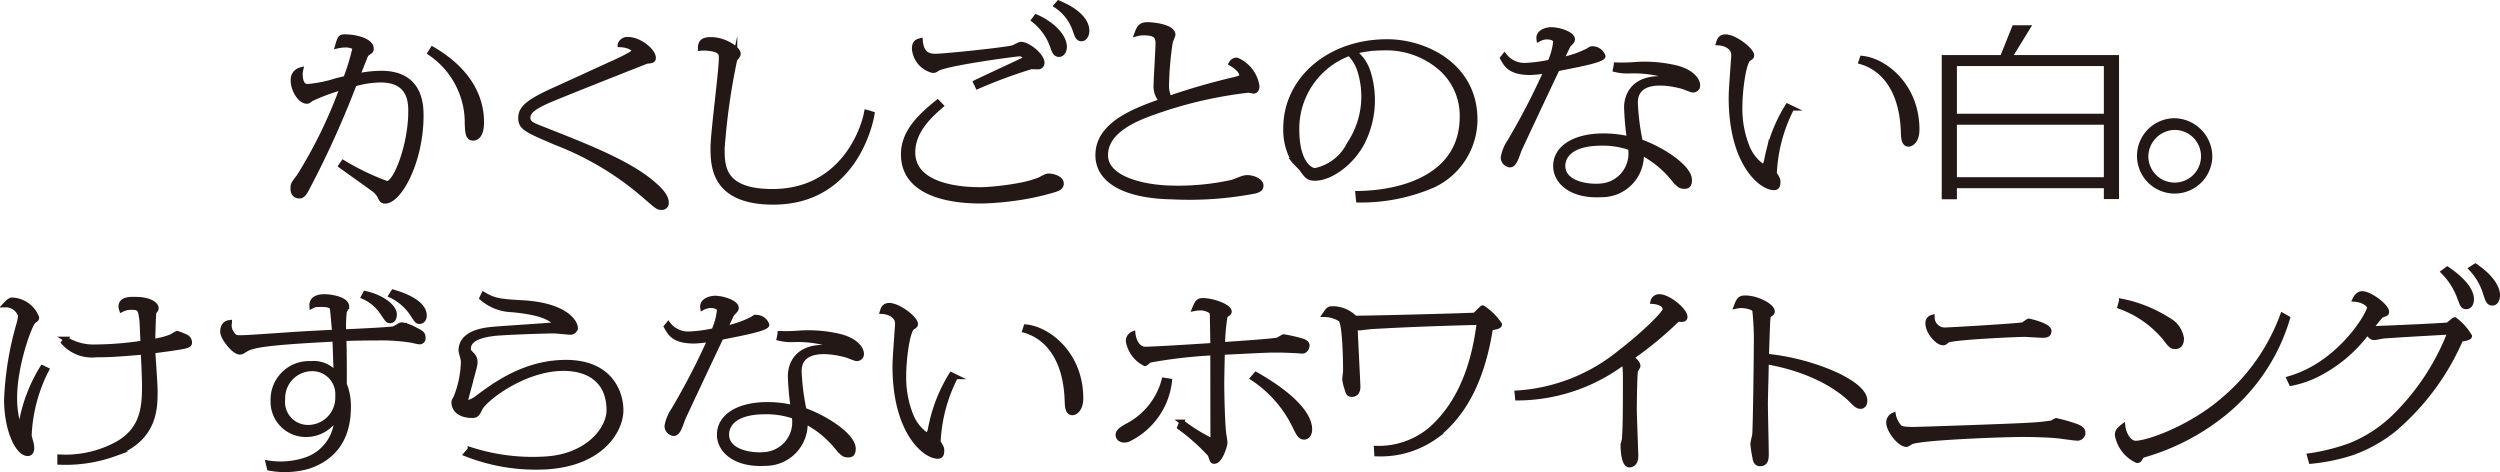 <svg xmlns="http://www.w3.org/2000/svg" viewBox="0 0 219.31 41.416"><defs><style>.cls-1{fill:#231815;}.cls-2{fill:none;stroke:#231815;stroke-miterlimit:10;stroke-width:0.432px;}</style></defs><g id="レイヤー_2" data-name="レイヤー 2"><g id="レイヤー_1-2" data-name="レイヤー 1"><path class="cls-1" d="M23.52,40.611a6.994,6.994,0,0,0,3.265-.257,3.985,3.985,0,0,0,2.764-3.816,3.085,3.085,0,0,1-2.608,1.579,2.871,2.871,0,0,1-2.988-2.971,3.16,3.16,0,0,1,3.326-3.253,2.488,2.488,0,0,1,2.2.938c0-.391-.094-2.722-.094-3.082-6.961.344-7.393.625-8.012,1.016a.655.655,0,0,1-.318.126c-.563,0-1.521-1.3-1.521-1.783,0-.391.132-.752.6-.813a1.156,1.156,0,0,0,.188.922c.225.376.375.406.788.406.451,0,1.838-.093,3.846-.234,1.8-.125,3.133-.188,4.391-.25-.037-.438-.169-2-.206-2.127-.113-.3-.714-.3-.939-.3-.563,0-.6.015-.844.14-.037-.578.393-.828,1.126-.828.449,0,1.932.187,1.932.875a4.006,4.006,0,0,1-.207.422,11.346,11.346,0,0,0-.056,1.784c.769-.032,3.9-.172,4.391-.266.188-.032.225-.063.544-.3a.363.363,0,0,1,.187-.047,3.736,3.736,0,0,1,1.164.439c.544.265.676.36.676.7a.305.305,0,0,1-.32.36c-.112,0-.6-.125-.694-.14a16.982,16.982,0,0,0-3.039-.2c-.957,0-1.951.016-2.89.047.037,1.095.037,2.394.037,3.754a.888.888,0,0,0,.02.313,5.1,5.1,0,0,1,.338,1.94c0,2.953-1.447,4.523-3.546,5.217a7.489,7.489,0,0,1-3.39.151ZM24.8,35.02a2.228,2.228,0,0,0,2.293,2.472,2.608,2.608,0,0,0,2.533-2.753,2.231,2.231,0,0,0-2.307-2.393A2.583,2.583,0,0,0,24.8,35.02m7.247-9.275c1.425.312,2.551,1.142,2.551,1.846,0,.031,0,.547-.375.547-.207,0-.244-.079-.676-.72a3.938,3.938,0,0,0-1.651-1.391ZM34.5,25.62c2.12.625,2.721,1.423,2.721,2.049,0,.344-.188.531-.413.531-.206,0-.244-.062-.6-.609a4.611,4.611,0,0,0-1.9-1.674Z"/><path class="cls-2" d="M23.52,40.611a6.994,6.994,0,0,0,3.265-.257,3.985,3.985,0,0,0,2.764-3.816,3.085,3.085,0,0,1-2.608,1.579,2.871,2.871,0,0,1-2.988-2.971,3.16,3.16,0,0,1,3.326-3.253,2.488,2.488,0,0,1,2.2.938c0-.391-.094-2.722-.094-3.082-6.961.344-7.393.625-8.012,1.016a.655.655,0,0,1-.318.126c-.563,0-1.521-1.3-1.521-1.783,0-.391.132-.752.6-.813a1.156,1.156,0,0,0,.188.922c.225.376.375.406.788.406.451,0,1.838-.093,3.846-.234,1.8-.125,3.133-.188,4.391-.25-.037-.438-.169-2-.206-2.127-.113-.3-.714-.3-.939-.3-.563,0-.6.015-.844.14-.037-.578.393-.828,1.126-.828.449,0,1.932.187,1.932.875a4.006,4.006,0,0,1-.207.422,11.346,11.346,0,0,0-.056,1.784c.769-.032,3.9-.172,4.391-.266.188-.032.225-.063.544-.3a.363.363,0,0,1,.187-.047,3.736,3.736,0,0,1,1.164.439c.544.265.676.36.676.7a.305.305,0,0,1-.32.36c-.112,0-.6-.125-.694-.14a16.982,16.982,0,0,0-3.039-.2c-.957,0-1.951.016-2.89.047.037,1.095.037,2.394.037,3.754a.888.888,0,0,0,.02.313,5.1,5.1,0,0,1,.338,1.94c0,2.953-1.447,4.523-3.546,5.217a7.489,7.489,0,0,1-3.39.151ZM24.8,35.02a2.228,2.228,0,0,0,2.293,2.472,2.608,2.608,0,0,0,2.533-2.753,2.231,2.231,0,0,0-2.307-2.393A2.583,2.583,0,0,0,24.8,35.02Zm7.247-9.275c1.425.312,2.551,1.142,2.551,1.846,0,.031,0,.547-.375.547-.207,0-.244-.079-.676-.72a3.938,3.938,0,0,0-1.651-1.391ZM34.5,25.62c2.12.625,2.721,1.423,2.721,2.049,0,.344-.188.531-.413.531-.206,0-.244-.062-.6-.609a4.611,4.611,0,0,0-1.9-1.674Z"/><path class="cls-1" d="M53.423,35.986c0-2.675-1.888-3.7-4.09-3.665-3.489.053-6.886,2.737-7.243,3.551-.169.359-.262.578-.638.578-1.332,0-1.632-.719-1.632-1.141,0-.157.038-.188.15-.375a8.849,8.849,0,0,0,.676-3.254c0-.157-.206-.8-.206-.923,0-1.345,1.481-1.752,2.682-1.861.9-.094,4.9-.329,5.7-.423-.656-.922-2.533-1.157-3.864-1.3a4.2,4.2,0,0,1-2.684-1.032l.15-.313c.863.5,1.239.61,3.284.719,4.014.2,4.766,1.8,4.766,2.19a.415.415,0,0,1-.47.407c-.225,0-1.182-.11-1.388-.11-.845,0-4.559.125-5.385.235-.526.078-2.139.282-2.139,1.314,0,.2.075.281.282.5a.9.9,0,0,1,.3.766c0,.25-.338,1.33-.376,1.548-.056.251-.431,1.564-.431,1.642,0,.094.018.251.282.251a2.269,2.269,0,0,0,.768-.422c1.52-1.127,4.147-3.082,7.731-3.082,3.978,0,4.864,2.774,4.822,4.291-.047,1.693-1.7,4.6-6.574,4.885a16.688,16.688,0,0,1-7-1.133l.344-.4a17.784,17.784,0,0,0,6.463.84c3.788-.173,5.712-2.6,5.712-4.285"/><path class="cls-2" d="M53.423,35.986c0-2.675-1.888-3.7-4.09-3.665-3.489.053-6.886,2.737-7.243,3.551-.169.359-.262.578-.638.578-1.332,0-1.632-.719-1.632-1.141,0-.157.038-.188.15-.375a8.849,8.849,0,0,0,.676-3.254c0-.157-.206-.8-.206-.923,0-1.345,1.481-1.752,2.682-1.861.9-.094,4.9-.329,5.7-.423-.656-.922-2.533-1.157-3.864-1.3a4.2,4.2,0,0,1-2.684-1.032l.15-.313c.863.5,1.239.61,3.284.719,4.014.2,4.766,1.8,4.766,2.19a.415.415,0,0,1-.47.407c-.225,0-1.182-.11-1.388-.11-.845,0-4.559.125-5.385.235-.526.078-2.139.282-2.139,1.314,0,.2.075.281.282.5a.9.9,0,0,1,.3.766c0,.25-.338,1.33-.376,1.548-.056.251-.431,1.564-.431,1.642,0,.094.018.251.282.251a2.269,2.269,0,0,0,.768-.422c1.52-1.127,4.147-3.082,7.731-3.082,3.978,0,4.864,2.774,4.822,4.291-.047,1.693-1.7,4.6-6.574,4.885a16.688,16.688,0,0,1-7-1.133l.344-.4a17.784,17.784,0,0,0,6.463.84C51.5,40.1,53.423,37.675,53.423,35.986Z"/><path class="cls-1" d="M102.6,33.426a6.466,6.466,0,0,1-3.656,5.13c-.358.111-.762.046-.85-.3-.094-.379.294-.606.784-.89a6.344,6.344,0,0,0,3.234-4.017Zm1.07,3.6a15.215,15.215,0,0,0,2.739,1.689c-.019-.407-.019-6.522-.019-7.758a42.542,42.542,0,0,0-5.536.641c-.074.031-.337.3-.412.3a2.721,2.721,0,0,1-1.464-1.971.675.675,0,0,1,.414-.642c.056.547.394,1.346,1.069,1.346.788,0,4.972-.267,5.929-.329,0-.406-.037-2.19-.037-2.549,0-.266-.038-.391-.169-.486a1.666,1.666,0,0,0-.92-.25,2.489,2.489,0,0,0-.469.048c.244-.595.357-.7.732-.7.844,0,2.308.515,2.308.969,0,.11-.075.157-.356.36a16.493,16.493,0,0,0-.226,2.534c3.171-.219,4.6-.328,4.9-.423a3.362,3.362,0,0,1,.451-.266,12.858,12.858,0,0,1,1.482.329c.413.11.581.25.581.438,0,.141-.112.5-.432.5-.056,0-.318-.031-.374-.031-.563-.031-1.3-.062-1.858-.062-.657,0-.806,0-4.766.2-.019.423-.056,2.284-.056,2.659,0,1.079.056,3.628.188,4.6.018.093.093.532.093.625,0,.328-.431,1.673-.938,1.673-.168,0-.187-.062-.356-.594a18.3,18.3,0,0,0-2.683-2.393Zm6.51-4.177c3.809,2.175,4.71,3.849,4.71,4.8,0,.657-.413.7-.469.7-.376,0-.488-.25-.939-1.173a10.53,10.53,0,0,0-3.584-4Z"/><path class="cls-2" d="M102.6,33.426a6.466,6.466,0,0,1-3.656,5.13c-.358.111-.762.046-.85-.3-.094-.379.294-.606.784-.89a6.344,6.344,0,0,0,3.234-4.017Zm1.07,3.6a15.215,15.215,0,0,0,2.739,1.689c-.019-.407-.019-6.522-.019-7.758a42.542,42.542,0,0,0-5.536.641c-.074.031-.337.3-.412.3a2.721,2.721,0,0,1-1.464-1.971.675.675,0,0,1,.414-.642c.056.547.394,1.346,1.069,1.346.788,0,4.972-.267,5.929-.329,0-.406-.037-2.19-.037-2.549,0-.266-.038-.391-.169-.486a1.666,1.666,0,0,0-.92-.25,2.489,2.489,0,0,0-.469.048c.244-.595.357-.7.732-.7.844,0,2.308.515,2.308.969,0,.11-.075.157-.356.36a16.493,16.493,0,0,0-.226,2.534c3.171-.219,4.6-.328,4.9-.423a3.362,3.362,0,0,1,.451-.266,12.858,12.858,0,0,1,1.482.329c.413.11.581.25.581.438,0,.141-.112.5-.432.5-.056,0-.318-.031-.374-.031-.563-.031-1.3-.062-1.858-.062-.657,0-.806,0-4.766.2-.019.423-.056,2.284-.056,2.659,0,1.079.056,3.628.188,4.6.018.093.093.532.093.625,0,.328-.431,1.673-.938,1.673-.168,0-.187-.062-.356-.594a18.3,18.3,0,0,0-2.683-2.393Zm6.51-4.177c3.809,2.175,4.71,3.849,4.71,4.8,0,.657-.413.7-.469.7-.376,0-.488-.25-.939-1.173a10.53,10.53,0,0,0-3.584-4Z"/><path class="cls-1" d="M120.741,39.328a7.109,7.109,0,0,0,4.8-1.683c1.931-1.724,3.623-4.5,4.222-9.361-3.172.078-6.342.187-9.513.375-.169.016-.919.109-1.07.109a.761.761,0,0,1-.3-.061c.019.64.244,4.974.244,5.207,0,.126,0,.688-.543.688-.282,0-.339-.2-.414-.484a4.543,4.543,0,0,1-.206-.829c0-.11.075-.658.075-.782,0-.688-.038-4.13-.432-4.489a2.655,2.655,0,0,0-1.388-.422c.3-.438.338-.517.694-.517a2.748,2.748,0,0,1,1.951.829c.864.016,9.42-.2,10.508-.266.131-.093.637-.641.694-.641a5.058,5.058,0,0,1,1.482,1.455c0,.172-.3.235-.788.312-.781,4.954-2.548,7.724-4.771,9.475a8.289,8.289,0,0,1-5.214,1.575Z"/><path class="cls-2" d="M120.741,39.328a7.109,7.109,0,0,0,4.8-1.683c1.931-1.724,3.623-4.5,4.222-9.361-3.172.078-6.342.187-9.513.375-.169.016-.919.109-1.07.109a.761.761,0,0,1-.3-.061c.019.64.244,4.974.244,5.207,0,.126,0,.688-.543.688-.282,0-.339-.2-.414-.484a4.543,4.543,0,0,1-.206-.829c0-.11.075-.658.075-.782,0-.688-.038-4.13-.432-4.489a2.655,2.655,0,0,0-1.388-.422c.3-.438.338-.517.694-.517a2.748,2.748,0,0,1,1.951.829c.864.016,9.42-.2,10.508-.266.131-.093.637-.641.694-.641a5.058,5.058,0,0,1,1.482,1.455c0,.172-.3.235-.788.312-.781,4.954-2.548,7.724-4.771,9.475a8.289,8.289,0,0,1-5.214,1.575Z"/><path class="cls-1" d="M133.079,34.473a15.851,15.851,0,0,0,9.093-3.6c1.688-1.282,3.9-3.348,3.9-3.738s-.45-.642-1.069-.689a.556.556,0,0,1,.563-.422c.807,0,2.251,1.22,2.251,1.767,0,.126-.037.235-.337.235a2.719,2.719,0,0,1-.3-.031,31.567,31.567,0,0,1-4.089,3.378c.168.125.6.422.6.735,0,.079-.188.329-.207.391-.094.329-.112,3.364-.112,3.395,0,.656.131,3.753.131,4.113,0,.735-.45.782-.563.782-.507,0-.563-1.391-.563-1.689a4.5,4.5,0,0,1,.113-.532c.056-.735.094-1.329.094-5.052,0-1.36-.038-1.455-.151-1.736a15.614,15.614,0,0,1-9.309,3.135Z"/><path class="cls-2" d="M133.079,34.473a15.851,15.851,0,0,0,9.093-3.6c1.688-1.282,3.9-3.348,3.9-3.738s-.45-.642-1.069-.689a.556.556,0,0,1,.563-.422c.807,0,2.251,1.22,2.251,1.767,0,.126-.037.235-.337.235a2.719,2.719,0,0,1-.3-.031,31.567,31.567,0,0,1-4.089,3.378c.168.125.6.422.6.735,0,.079-.188.329-.207.391-.094.329-.112,3.364-.112,3.395,0,.656.131,3.753.131,4.113,0,.735-.45.782-.563.782-.507,0-.563-1.391-.563-1.689a4.5,4.5,0,0,1,.113-.532c.056-.735.094-1.329.094-5.052,0-1.36-.038-1.455-.151-1.736a15.614,15.614,0,0,1-9.309,3.135Z"/><path class="cls-1" d="M163.592,35.136c0,.329-.15.516-.375.516-.151,0-.338-.047-.713-.454-.751-.781-3.062-2.686-7.556-3.462,0,.688-.076,3.113-.076,3.723,0,.688.076,3.707.076,4.317,0,.406,0,.907-.545.907-.338,0-.412-.282-.45-.516a9.888,9.888,0,0,1-.188-1.221c0-.14.169-.751.169-.891.057-.781.131-6.554.131-7.649a24.38,24.38,0,0,0-.131-3.19c-.094-.282-.844-.407-1.163-.407a2.166,2.166,0,0,0-.451.047c.226-.594.338-.72.789-.72,1.05,0,2.364.72,2.364,1.174,0,.141-.056.172-.263.313-.093.077-.093.11-.131.516-.038.547-.094,2.533-.113,3.111,3.858.355,8.626,2.276,8.626,3.886"/><path class="cls-2" d="M163.592,35.136c0,.329-.15.516-.375.516-.151,0-.338-.047-.713-.454-.751-.781-3.062-2.686-7.556-3.462,0,.688-.076,3.113-.076,3.723,0,.688.076,3.707.076,4.317,0,.406,0,.907-.545.907-.338,0-.412-.282-.45-.516a9.888,9.888,0,0,1-.188-1.221c0-.14.169-.751.169-.891.057-.781.131-6.554.131-7.649a24.38,24.38,0,0,0-.131-3.19c-.094-.282-.844-.407-1.163-.407a2.166,2.166,0,0,0-.451.047c.226-.594.338-.72.789-.72,1.05,0,2.364.72,2.364,1.174,0,.141-.056.172-.263.313-.093.077-.093.11-.131.516-.038.547-.094,2.533-.113,3.111C158.824,31.605,163.592,33.526,163.592,35.136Z"/><path class="cls-1" d="M166.643,37.482c.169.187.9.187,1.257.187.281,0,8.781-.281,10.169-.376a16.606,16.606,0,0,0,1.952-.2,2.082,2.082,0,0,1,.356-.2,13.961,13.961,0,0,1,1.876.547c.338.157.47.3.47.517a.479.479,0,0,1-.526.484c-.188,0-1.389-.172-1.651-.2-1.032-.109-2.833-.125-3.077-.125-1.708,0-8.987.266-9.832.657a2.352,2.352,0,0,1-.375.219c-.656,0-1.576-1.3-1.576-1.877a.7.7,0,0,1,.413-.7,2.194,2.194,0,0,0,.544,1.08m3.921-8.535c.375,0,6.465-.36,6.877-.454.113-.031.451-.328.544-.328.019,0,1.764.375,1.764.875,0,.376-.338.376-.563.376s-1.444-.079-1.594-.079c-.619,0-6.521.251-6.8.548-.187.172-.206.188-.356.188-.451,0-1.313-.939-1.313-1.689a.507.507,0,0,1,.374-.548,1.115,1.115,0,0,0,1.07,1.111"/><path class="cls-2" d="M166.643,37.482c.169.187.9.187,1.257.187.281,0,8.781-.281,10.169-.376a16.606,16.606,0,0,0,1.952-.2,2.082,2.082,0,0,1,.356-.2,13.961,13.961,0,0,1,1.876.547c.338.157.47.3.47.517a.479.479,0,0,1-.526.484c-.188,0-1.389-.172-1.651-.2-1.032-.109-2.833-.125-3.077-.125-1.708,0-8.987.266-9.832.657a2.352,2.352,0,0,1-.375.219c-.656,0-1.576-1.3-1.576-1.877a.7.7,0,0,1,.413-.7A2.194,2.194,0,0,0,166.643,37.482Zm3.921-8.535c.375,0,6.465-.36,6.877-.454.113-.031.451-.328.544-.328.019,0,1.764.375,1.764.875,0,.376-.338.376-.563.376s-1.444-.079-1.594-.079c-.619,0-6.521.251-6.8.548-.187.172-.206.188-.356.188-.451,0-1.313-.939-1.313-1.689a.507.507,0,0,1,.374-.548A1.115,1.115,0,0,0,170.564,28.947Z"/><path class="cls-1" d="M200.678,27.917a16.95,16.95,0,0,1-6.14,8.778,19.876,19.876,0,0,1-6.374,3.19c-.15.046-.319.109-.356.2-.132.25-.15.313-.338.313a3.069,3.069,0,0,1-1.727-2.221c0-.313.076-.438.489-.766.093.735.563,1.479,1.126,1.47,1.1-.018,4.753-1.318,7.576-3.72a17.665,17.665,0,0,0,5.3-7.493Zm-14.578-1.5a12.008,12.008,0,0,1,4.128,1.658,2.215,2.215,0,0,1,1.144,1.611c0,.281-.074.719-.544.719-.337,0-.45-.141-.919-.766a9.188,9.188,0,0,0-3.94-2.753Z"/><path class="cls-2" d="M200.678,27.917a16.95,16.95,0,0,1-6.14,8.778,19.876,19.876,0,0,1-6.374,3.19c-.15.046-.319.109-.356.2-.132.25-.15.313-.338.313a3.069,3.069,0,0,1-1.727-2.221c0-.313.076-.438.489-.766.093.735.563,1.479,1.126,1.47,1.1-.018,4.753-1.318,7.576-3.72a17.665,17.665,0,0,0,5.3-7.493Zm-14.578-1.5a12.008,12.008,0,0,1,4.128,1.658,2.215,2.215,0,0,1,1.144,1.611c0,.281-.074.719-.544.719-.337,0-.45-.141-.919-.766a9.188,9.188,0,0,0-3.94-2.753Z"/><path class="cls-1" d="M202.6,39.979a18.1,18.1,0,0,0,3.606-.911,12.068,12.068,0,0,0,3.7-2.372,20.9,20.9,0,0,0,5.027-7.564c-1.538.079-5.415.3-5.94.36-.113.016-.6.126-.713.126-.225,0-.3-.11-.619-.454a12.473,12.473,0,0,1-4.58,3.783,8.936,8.936,0,0,1-2.079.684l-.194-.413a10.213,10.213,0,0,0,2.013-.835c3.241-1.788,5.047-4.971,5.047-5.425,0-.187-.47-.641-1.277-.7.076-.156.282-.5.619-.5.695,0,2.158,1.111,2.158,1.6,0,.156-.074.171-.469.3a13.9,13.9,0,0,0-.938,1.172c.375,0,6.184-.25,6.784-.328.075-.047.375-.313.451-.375a.337.337,0,0,1,.15-.079,4.885,4.885,0,0,1,1.294,1.439c0,.173-.638.251-.769.267a21.68,21.68,0,0,1-5.789,7.86,12.494,12.494,0,0,1-3.756,2.111,16.824,16.824,0,0,1-3.588.743Zm12.088-16.372c.563.376,2.121,1.517,2.121,2.644,0,.469-.244.657-.451.657-.3,0-.338-.125-.656-.985a6.257,6.257,0,0,0-1.351-2.066Zm2.458-.266c1.839,1.251,1.951,2.284,1.951,2.549,0,.314-.13.7-.45.7-.338,0-.412-.265-.6-.828a5.387,5.387,0,0,0-1.258-2.19Z"/><path class="cls-2" d="M202.6,39.979a18.1,18.1,0,0,0,3.606-.911,12.068,12.068,0,0,0,3.7-2.372,20.9,20.9,0,0,0,5.027-7.564c-1.538.079-5.415.3-5.94.36-.113.016-.6.126-.713.126-.225,0-.3-.11-.619-.454a12.473,12.473,0,0,1-4.58,3.783,8.936,8.936,0,0,1-2.079.684l-.194-.413a10.213,10.213,0,0,0,2.013-.835c3.241-1.788,5.047-4.971,5.047-5.425,0-.187-.47-.641-1.277-.7.076-.156.282-.5.619-.5.695,0,2.158,1.111,2.158,1.6,0,.156-.074.171-.469.3a13.9,13.9,0,0,0-.938,1.172c.375,0,6.184-.25,6.784-.328.075-.047.375-.313.451-.375a.337.337,0,0,1,.15-.079,4.885,4.885,0,0,1,1.294,1.439c0,.173-.638.251-.769.267a21.68,21.68,0,0,1-5.789,7.86,12.494,12.494,0,0,1-3.756,2.111,16.824,16.824,0,0,1-3.588.743Zm12.088-16.372c.563.376,2.121,1.517,2.121,2.644,0,.469-.244.657-.451.657-.3,0-.338-.125-.656-.985a6.257,6.257,0,0,0-1.351-2.066Zm2.458-.266c1.839,1.251,1.951,2.284,1.951,2.549,0,.314-.13.7-.45.7-.338,0-.412-.265-.6-.828a5.387,5.387,0,0,0-1.258-2.19Z"/><path class="cls-1" d="M82.3,38.805c0,.032.094.141.113.157.187.329.206.376.206.547,0,.376-.094.517-.356.517-1.108,0-3.753-2.112-3.753-7.883,0-.6.075-1.517.188-3.16,0-.078.037-.344.037-.594,0-.735-.787-1.032-1.332-1.063.056-.173.131-.533.6-.533a1.813,1.813,0,0,1,.709.188c.765.347,1.6,1.087,1.6,1.439,0,.125-.038.157-.262.3-.432.25-.77,2.706-.77,4.207a8.966,8.966,0,0,0,.638,3.536,3.8,3.8,0,0,0,1.314,1.673c.173.037.285-.056.39-.515a13.672,13.672,0,0,1,1.836-4.751l.371.18A13.8,13.8,0,0,0,82.3,38.805M90,28.674c2.014.2,4.812,2.436,4.812,6.252,0,1.064-.563,1.283-.732,1.283-.432,0-.45-.547-.469-1.11-.132-3.723-1.814-5.573-3.713-6.116Z"/><path class="cls-2" d="M82.3,38.805c0,.032.094.141.113.157.187.329.206.376.206.547,0,.376-.094.517-.356.517-1.108,0-3.753-2.112-3.753-7.883,0-.6.075-1.517.188-3.16,0-.078.037-.344.037-.594,0-.735-.787-1.032-1.332-1.063.056-.173.131-.533.6-.533a1.813,1.813,0,0,1,.709.188c.765.347,1.6,1.087,1.6,1.439,0,.125-.038.157-.262.3-.432.25-.77,2.706-.77,4.207a8.966,8.966,0,0,0,.638,3.536,3.8,3.8,0,0,0,1.314,1.673c.173.037.285-.056.39-.515a13.672,13.672,0,0,1,1.836-4.751l.371.18A13.8,13.8,0,0,0,82.3,38.805ZM90,28.674c2.014.2,4.812,2.436,4.812,6.252,0,1.064-.563,1.283-.732,1.283-.432,0-.45-.547-.469-1.11-.132-3.723-1.814-5.573-3.713-6.116Z"/><path class="cls-1" d="M58.624,28.444a2.2,2.2,0,0,0,1.932.845,12.291,12.291,0,0,0,2.064-.281,5.957,5.957,0,0,0,.488-1.768c0-.438-.713-.438-.77-.438a1.582,1.582,0,0,0-.694.188c-.094-.642.732-.829,1.07-.829.713,0,1.876.39,1.876.845,0,.14-.038.187-.376.531-.018.032-.563,1.173-.6,1.267a8.831,8.831,0,0,0,2.4-.829c.169-.125.206-.141.338-.141a1,1,0,0,1,.919.657c0,.25-1.37.563-2.026.7-.319.079-1.708.344-1.989.407-.451.938-3.284,6.96-3.359,7.148-.319.923-.488,1.282-.807,1.282a.669.669,0,0,1-.581-.641,3.591,3.591,0,0,1,.581-1.423,61.474,61.474,0,0,0,3.209-6.2,9.689,9.689,0,0,1-1.389.157c-1.782,0-2.12-.656-2.458-1.266Zm9.806.812a15.458,15.458,0,0,0,1.786-.048,11.967,11.967,0,0,1,3.489.309c1.56.412,1.957,1.26,1.853,1.654a.4.4,0,0,1-.5.272c-.145-.038-.723-.272-.851-.306-1.632-.432-4.1-.644-4.1,1.437a20.713,20.713,0,0,0,.43,3.409c1.971.7,4.3,2.253,4.316,3.363,0,.469-.169.564-.431.564-.394,0-.488-.095-1.051-.752a8.755,8.755,0,0,0-2.739-2.2,3.477,3.477,0,0,1-3.509,3.692c-2.566.155-4.015-1.1-4.015-2.519,0-1.58,1.632-2.643,4.2-2.643a9.455,9.455,0,0,1,2.27.266,24.122,24.122,0,0,1-.248-2.772c0-.781.367-2.481,2.861-2.518a10.746,10.746,0,0,1,1.1.032,2.672,2.672,0,0,0-.935-.426,10.353,10.353,0,0,0-2.761-.276,4.469,4.469,0,0,1-1.249-.12Zm-1.288,6.868c-2.852,0-3.4,1.252-3.4,1.987,0,1.517,2.088,1.871,3.3,1.767a2.844,2.844,0,0,0,2.626-3.347,7.318,7.318,0,0,0-2.532-.407"/><path class="cls-2" d="M58.624,28.444a2.2,2.2,0,0,0,1.932.845,12.291,12.291,0,0,0,2.064-.281,5.957,5.957,0,0,0,.488-1.768c0-.438-.713-.438-.77-.438a1.582,1.582,0,0,0-.694.188c-.094-.642.732-.829,1.07-.829.713,0,1.876.39,1.876.845,0,.14-.038.187-.376.531-.018.032-.563,1.173-.6,1.267a8.831,8.831,0,0,0,2.4-.829c.169-.125.206-.141.338-.141a1,1,0,0,1,.919.657c0,.25-1.37.563-2.026.7-.319.079-1.708.344-1.989.407-.451.938-3.284,6.96-3.359,7.148-.319.923-.488,1.282-.807,1.282a.669.669,0,0,1-.581-.641,3.591,3.591,0,0,1,.581-1.423,61.474,61.474,0,0,0,3.209-6.2,9.689,9.689,0,0,1-1.389.157c-1.782,0-2.12-.656-2.458-1.266Zm9.806.812a15.458,15.458,0,0,0,1.786-.048,11.967,11.967,0,0,1,3.489.309c1.56.412,1.957,1.26,1.853,1.654a.4.4,0,0,1-.5.272c-.145-.038-.723-.272-.851-.306-1.632-.432-4.1-.644-4.1,1.437a20.713,20.713,0,0,0,.43,3.409c1.971.7,4.3,2.253,4.316,3.363,0,.469-.169.564-.431.564-.394,0-.488-.095-1.051-.752a8.755,8.755,0,0,0-2.739-2.2,3.477,3.477,0,0,1-3.509,3.692c-2.566.155-4.015-1.1-4.015-2.519,0-1.58,1.632-2.643,4.2-2.643a9.455,9.455,0,0,1,2.27.266,24.122,24.122,0,0,1-.248-2.772c0-.781.367-2.481,2.861-2.518a10.746,10.746,0,0,1,1.1.032,2.672,2.672,0,0,0-.935-.426,10.353,10.353,0,0,0-2.761-.276,4.469,4.469,0,0,1-1.249-.12Zm-1.288,6.868c-2.852,0-3.4,1.252-3.4,1.987,0,1.517,2.088,1.871,3.3,1.767a2.844,2.844,0,0,0,2.626-3.347A7.318,7.318,0,0,0,67.142,36.124Z"/><path class="cls-1" d="M5.245,40.086A9.474,9.474,0,0,0,10.367,38.9c2.158-1.267,2.308-3.159,2.308-5.083,0-.407-.056-1.955-.112-2.925-2.253.188-2.909.235-4.11.235a3.356,3.356,0,0,1-2.871-1.079l.188-.3a4.565,4.565,0,0,0,2.571.687,28.19,28.19,0,0,0,4.2-.344c-.019-.313-.076-1.892-.094-1.986-.132-.954-.151-1.142-.939-1.142a1.842,1.842,0,0,0-.843.2,1.256,1.256,0,0,1-.057-.265c0-.642.751-.642,1.182-.642,1.558,0,1.914.563,1.914.767a.39.39,0,0,1-.188.313c-.056.046-.112,2.362-.112,2.612a6.767,6.767,0,0,0,1.688-.439,2.358,2.358,0,0,1,.45-.265,5.982,5.982,0,0,1,.676.265.591.591,0,0,1,.413.5c0,.343-.075.359-3.227.781.187,2.785.206,3.1.206,3.566,0,1.44,0,4.145-3.565,5.459a12.665,12.665,0,0,1-4.8.736Z"/><path class="cls-2" d="M5.245,40.086A9.474,9.474,0,0,0,10.367,38.9c2.158-1.267,2.308-3.159,2.308-5.083,0-.407-.056-1.955-.112-2.925-2.253.188-2.909.235-4.11.235a3.356,3.356,0,0,1-2.871-1.079l.188-.3a4.565,4.565,0,0,0,2.571.687,28.19,28.19,0,0,0,4.2-.344c-.019-.313-.076-1.892-.094-1.986-.132-.954-.151-1.142-.939-1.142a1.842,1.842,0,0,0-.843.2,1.256,1.256,0,0,1-.057-.265c0-.642.751-.642,1.182-.642,1.558,0,1.914.563,1.914.767a.39.39,0,0,1-.188.313c-.056.046-.112,2.362-.112,2.612a6.767,6.767,0,0,0,1.688-.439,2.358,2.358,0,0,1,.45-.265,5.982,5.982,0,0,1,.676.265.591.591,0,0,1,.413.5c0,.343-.075.359-3.227.781.187,2.785.206,3.1.206,3.566,0,1.44,0,4.145-3.565,5.459a12.665,12.665,0,0,1-4.8.736Z"/><path class="cls-1" d="M1.7,37.322c.1.012.131-.086.184-.315a13.669,13.669,0,0,1,1.836-4.752l.371.18a13.805,13.805,0,0,0-1.528,5.759c0,.062.094.406.112.484a2.152,2.152,0,0,1,.113.641c0,.048,0,.47-.356.47-.864,0-1.858-2.049-1.858-4.74A27.729,27.729,0,0,1,1.68,28.355a3.013,3.013,0,0,0,.113-.7A1.368,1.368,0,0,0,.46,26.744c.32-.344.432-.422.676-.422a2.414,2.414,0,0,1,2.083,1.533c0,.125-.019.141-.263.313-.338.234-1.67,3.832-1.67,6.725a8.747,8.747,0,0,0,.18,1.827c.066.3.132.589.233.6"/><path class="cls-2" d="M1.7,37.322c.1.012.131-.086.184-.315a13.669,13.669,0,0,1,1.836-4.752l.371.18a13.805,13.805,0,0,0-1.528,5.759c0,.062.094.406.112.484a2.152,2.152,0,0,1,.113.641c0,.048,0,.47-.356.47-.864,0-1.858-2.049-1.858-4.74A27.729,27.729,0,0,1,1.68,28.355a3.013,3.013,0,0,0,.113-.7A1.368,1.368,0,0,0,.46,26.744c.32-.344.432-.422.676-.422a2.414,2.414,0,0,1,2.083,1.533c0,.125-.019.141-.263.313-.338.234-1.67,3.832-1.67,6.725a8.747,8.747,0,0,0,.18,1.827C1.532,37.025,1.6,37.309,1.7,37.322Z"/><path class="cls-1" d="M30.106,14.259A21.753,21.753,0,0,0,33.942,16.1c.787.012,2.041-3.315,2.087-6.146.014-.86.046-2.893-2.561-2.935a8.5,8.5,0,0,0-2.389.353,82.748,82.748,0,0,1-4.028,8.93c-.272.543-.465.9-.784.894-.581-.009-.572-.555-.57-.7.005-.328.063-.405.541-1.023a41.352,41.352,0,0,0,3.8-7.808,17.4,17.4,0,0,0-2.756,1.019c-.228.185-.247.2-.379.2-.543-.009-1.2-.958-1.189-1.881a.893.893,0,0,1,.67-.881,1.644,1.644,0,0,0-.043.391c0,.141-.017,1.063.64,1.074a11.387,11.387,0,0,0,2.56-.523c.057-.014.679-.161.791-.19a20.6,20.6,0,0,0,.793-2.6c0-.22-.465-.321-.765-.325a3.283,3.283,0,0,0-.751.081c.217-.732.237-.81.726-.8.975.016,2.245.38,2.235,1.037,0,.22-.1.249-.287.371-.077.046-.191.122-.309.48-.1.249-.527,1.321-.606,1.539a10.4,10.4,0,0,1,2.18-.231c3.452.056,3.406,2.965,3.39,3.934-.062,3.894-1.919,7.306-3.176,7.285-.244,0-.316-.161-.425-.4a1.87,1.87,0,0,0-.645-.7c-.446-.335-2.393-1.712-2.784-2ZM37.94,4.308c3.885,2.268,4.329,5.059,4.305,6.514-.02,1.236-.6,1.305-.752,1.3-.451-.007-.48-.54-.506-1.228a7.393,7.393,0,0,0-3.259-6.247Z"/><path class="cls-2" d="M30.106,14.259A21.753,21.753,0,0,0,33.942,16.1c.787.012,2.041-3.315,2.087-6.146.014-.86.046-2.893-2.561-2.935a8.5,8.5,0,0,0-2.389.353,82.748,82.748,0,0,1-4.028,8.93c-.272.543-.465.9-.784.894-.581-.009-.572-.555-.57-.7.005-.328.063-.405.541-1.023a41.352,41.352,0,0,0,3.8-7.808,17.4,17.4,0,0,0-2.756,1.019c-.228.185-.247.2-.379.2-.543-.009-1.2-.958-1.189-1.881a.893.893,0,0,1,.67-.881,1.644,1.644,0,0,0-.043.391c0,.141-.017,1.063.64,1.074a11.387,11.387,0,0,0,2.56-.523c.057-.014.679-.161.791-.19a20.6,20.6,0,0,0,.793-2.6c0-.22-.465-.321-.765-.325a3.283,3.283,0,0,0-.751.081c.217-.732.237-.81.726-.8.975.016,2.245.38,2.235,1.037,0,.22-.1.249-.287.371-.077.046-.191.122-.309.48-.1.249-.527,1.321-.606,1.539a10.4,10.4,0,0,1,2.18-.231c3.452.056,3.406,2.965,3.39,3.934-.062,3.894-1.919,7.306-3.176,7.285-.244,0-.316-.161-.425-.4a1.87,1.87,0,0,0-.645-.7c-.446-.335-2.393-1.712-2.784-2ZM37.94,4.308c3.885,2.268,4.329,5.059,4.305,6.514-.02,1.236-.6,1.305-.752,1.3-.451-.007-.48-.54-.506-1.228a7.393,7.393,0,0,0-3.259-6.247Z"/><path class="cls-1" d="M55.113,3.46c1.031.017,2.216,1.037,2.207,1.615,0,.25-.192.263-.587.3-.019,0-7.874,3.1-8.745,3.5-.926.424-1.664.834-1.674,1.413-.008.531.346.662,1.3,1.037,4.158,1.631,7.812,3.082,9.865,4.961.389.351.98.938.972,1.486a.389.389,0,0,1-.4.431c-.319,0-.392-.069-1.318-.865a26.081,26.081,0,0,0-7.955-4.821c-2.665-1.138-3.112-1.333-3.1-2.209.013-.829.7-1.412,2.985-2.439.775-.348,4.16-1.9,4.859-2.222.528-.226,2.136-.966,2.14-1.185,0-.11-.349-.506-1.268-.537a.671.671,0,0,1,.721-.473"/><path class="cls-2" d="M55.113,3.46c1.031.017,2.216,1.037,2.207,1.615,0,.25-.192.263-.587.3-.019,0-7.874,3.1-8.745,3.5-.926.424-1.664.834-1.674,1.413-.008.531.346.662,1.3,1.037,4.158,1.631,7.812,3.082,9.865,4.961.389.351.98.938.972,1.486a.389.389,0,0,1-.4.431c-.319,0-.392-.069-1.318-.865a26.081,26.081,0,0,0-7.955-4.821c-2.665-1.138-3.112-1.333-3.1-2.209.013-.829.7-1.412,2.985-2.439.775-.348,4.16-1.9,4.859-2.222.528-.226,2.136-.966,2.14-1.185,0-.11-.349-.506-1.268-.537A.671.671,0,0,1,55.113,3.46Z"/><path class="cls-1" d="M76.505,9.993c-.187,1.189-1.764,7.743-8.669,7.743-5.29,0-5.29-3.254-5.29-4.818,0-1.236.731-6.71.731-7.821,0-.36,0-.75-1.2-.86a2.936,2.936,0,0,0-.638,0c0-.578.264-.766.939-.766,1.182,0,2.383.813,2.383,1.235,0,.188-.169.345-.3.5a57.2,57.2,0,0,0-1.107,7.821c0,1.549,0,3.769,4.409,3.769,6.061,0,7.956-5.3,8.256-6.945Z"/><path class="cls-2" d="M76.505,9.993c-.187,1.189-1.764,7.743-8.669,7.743-5.29,0-5.29-3.254-5.29-4.818,0-1.236.731-6.71.731-7.821,0-.36,0-.75-1.2-.86a2.936,2.936,0,0,0-.638,0c0-.578.264-.766.939-.766,1.182,0,2.383.813,2.383,1.235,0,.188-.169.345-.3.5a57.2,57.2,0,0,0-1.107,7.821c0,1.549,0,3.769,4.409,3.769,6.061,0,7.956-5.3,8.256-6.945Z"/><path class="cls-1" d="M82.552,9.279c-.919.8-2.477,2.174-2.477,4.082,0,3,4.27,3.317,6.192,3.272a24.013,24.013,0,0,0,3.1-.362,10.194,10.194,0,0,0,1.772-.477c.126-.047.495-.277.714-.34s1.182.076,1.247.6c.045.372-.335.513-.627.6a21.706,21.706,0,0,1-2.84.652,26.121,26.121,0,0,1-3.327.327c-2.187.039-7.056-.3-7.056-4.1,0-1.939,1.464-3.331,3-4.567ZM85.591,7.23c.7-.344,4.185-1.955,4.41-2.08a.613.613,0,0,0-.619-.422c-.169,0-6.455.813-7.2,1.328a.479.479,0,0,1-.357.126,2.139,2.139,0,0,1-1.613-1.923c0-.548.281-.627.525-.689.074,1,.544,1.361,1.275,1.361.995,0,6.286-.58,6.812-.735.13-.031.619-.313.731-.313.638,0,1.858,1,1.858,1.626a.35.35,0,0,1-.338.36c-.113,0-.544-.015-.619-.015A44.262,44.262,0,0,0,85.76,7.59ZM90.9,1.479c1.632.735,2.476,1.83,2.476,2.628,0,.406-.225.672-.468.672-.338,0-.433-.3-.6-.782A5.042,5.042,0,0,0,90.69,1.761Zm1.97-1.22c2.477,1.033,2.477,2.221,2.477,2.456,0,.376-.207.688-.47.688-.318,0-.393-.266-.562-.751A4.173,4.173,0,0,0,92.661.494Z"/><path class="cls-2" d="M82.552,9.279c-.919.8-2.477,2.174-2.477,4.082,0,3,4.27,3.317,6.192,3.272a24.013,24.013,0,0,0,3.1-.362,10.194,10.194,0,0,0,1.772-.477c.126-.047.495-.277.714-.34s1.182.076,1.247.6c.045.372-.335.513-.627.6a21.706,21.706,0,0,1-2.84.652,26.121,26.121,0,0,1-3.327.327c-2.187.039-7.056-.3-7.056-4.1,0-1.939,1.464-3.331,3-4.567ZM85.591,7.23c.7-.344,4.185-1.955,4.41-2.08a.613.613,0,0,0-.619-.422c-.169,0-6.455.813-7.2,1.328a.479.479,0,0,1-.357.126,2.139,2.139,0,0,1-1.613-1.923c0-.548.281-.627.525-.689.074,1,.544,1.361,1.275,1.361.995,0,6.286-.58,6.812-.735.13-.031.619-.313.731-.313.638,0,1.858,1,1.858,1.626a.35.35,0,0,1-.338.36c-.113,0-.544-.015-.619-.015A44.262,44.262,0,0,0,85.76,7.59ZM90.9,1.479c1.632.735,2.476,1.83,2.476,2.628,0,.406-.225.672-.468.672-.338,0-.433-.3-.6-.782A5.042,5.042,0,0,0,90.69,1.761Zm1.97-1.22c2.477,1.033,2.477,2.221,2.477,2.456,0,.376-.207.688-.47.688-.318,0-.393-.266-.562-.751A4.173,4.173,0,0,0,92.661.494Z"/><path class="cls-1" d="M102.812,17.273c-4.471-.086-6.429-1.607-6.5-3.531C96.2,10.9,99.593,9.691,101.92,8.863a1.836,1.836,0,0,1-.507-1.424c0-.47.169-3.159.169-3.6,0-.563-.112-.954-1.238-.954a2.119,2.119,0,0,0-.619.077c.225-.625.393-.8.975-.8.47,0,2.2.187,2.2.891a5.48,5.48,0,0,1-.226.579,28.206,28.206,0,0,0-.338,3.863,2.435,2.435,0,0,0,.244,1.127,55.847,55.847,0,0,1,5.7-1.643c.545-.124.657-.219.657-.375,0-.126-.094-.532-.938-1.032a.547.547,0,0,1,.506-.3,2.972,2.972,0,0,1,1.764,2.284c0,.172-.056.438-.3.438-.074,0-.394-.078-.451-.078a37.08,37.08,0,0,0-8.105,1.86c-1.613.564-4.456,1.628-4.428,3.864.028,2.105,3.468,2.821,5.827,2.856a21.955,21.955,0,0,0,5.252-.5c.2-.049.9-.361,1.145-.4.524-.1,1.363.215,1.408.635.035.327-.181.428-.51.527a30.472,30.472,0,0,1-7.3.511"/><path class="cls-2" d="M102.812,17.273c-4.471-.086-6.429-1.607-6.5-3.531C96.2,10.9,99.593,9.691,101.92,8.863a1.836,1.836,0,0,1-.507-1.424c0-.47.169-3.159.169-3.6,0-.563-.112-.954-1.238-.954a2.119,2.119,0,0,0-.619.077c.225-.625.393-.8.975-.8.47,0,2.2.187,2.2.891a5.48,5.48,0,0,1-.226.579,28.206,28.206,0,0,0-.338,3.863,2.435,2.435,0,0,0,.244,1.127,55.847,55.847,0,0,1,5.7-1.643c.545-.124.657-.219.657-.375,0-.126-.094-.532-.938-1.032a.547.547,0,0,1,.506-.3,2.972,2.972,0,0,1,1.764,2.284c0,.172-.056.438-.3.438-.074,0-.394-.078-.451-.078a37.08,37.08,0,0,0-8.105,1.86c-1.613.564-4.456,1.628-4.428,3.864.028,2.105,3.468,2.821,5.827,2.856a21.955,21.955,0,0,0,5.252-.5c.2-.049.9-.361,1.145-.4.524-.1,1.363.215,1.408.635.035.327-.181.428-.51.527A30.472,30.472,0,0,1,102.812,17.273Z"/><path class="cls-1" d="M118.646,4.442a3.65,3.65,0,0,1,1.4,1.961,8.234,8.234,0,0,1-.5,6.031c-.952,1.879-2.853,3.206-4.187,3.206-.581,0-.713-.188-1.163-.8-.094-.14-.619-.641-.713-.766a5.413,5.413,0,0,1-.694-2.832c0-4.27,3.79-7.585,8.893-7.585,3.433,0,7.711,2.153,7.711,6.82a6.377,6.377,0,0,1-3.679,5.772,15.963,15.963,0,0,1-6.546,1.3l-.056-.579c3.948-.045,9.155-1.524,9.155-6.726a5.539,5.539,0,0,0-1.775-4.173,7.258,7.258,0,0,0-5.167-1.864c-.469,0-.787.031-1.069.047l-.3.047a7.038,7.038,0,0,0-6.192,7.054c0,2.941,1.168,3.579,1.576,3.613a4.321,4.321,0,0,0,3.02-2.322,7.5,7.5,0,0,0,.978-6.28,3.744,3.744,0,0,0-1.076-1.789Z"/><path class="cls-2" d="M118.646,4.442a3.65,3.65,0,0,1,1.4,1.961,8.234,8.234,0,0,1-.5,6.031c-.952,1.879-2.853,3.206-4.187,3.206-.581,0-.713-.188-1.163-.8-.094-.14-.619-.641-.713-.766a5.413,5.413,0,0,1-.694-2.832c0-4.27,3.79-7.585,8.893-7.585,3.433,0,7.711,2.153,7.711,6.82a6.377,6.377,0,0,1-3.679,5.772,15.963,15.963,0,0,1-6.546,1.3l-.056-.579c3.948-.045,9.155-1.524,9.155-6.726a5.539,5.539,0,0,0-1.775-4.173,7.258,7.258,0,0,0-5.167-1.864c-.469,0-.787.031-1.069.047l-.3.047a7.038,7.038,0,0,0-6.192,7.054c0,2.941,1.168,3.579,1.576,3.613a4.321,4.321,0,0,0,3.02-2.322,7.5,7.5,0,0,0,.978-6.28,3.744,3.744,0,0,0-1.076-1.789Z"/><path class="cls-1" d="M131.979,4.883a2.209,2.209,0,0,0,1.933.844,12.286,12.286,0,0,0,2.063-.281,5.953,5.953,0,0,0,.489-1.768c0-.438-.714-.438-.77-.438a1.588,1.588,0,0,0-.694.188c-.095-.641.732-.828,1.069-.828.713,0,1.876.389,1.876.843,0,.142-.037.189-.375.532-.018.032-.563,1.173-.6,1.267a8.831,8.831,0,0,0,2.4-.829c.169-.125.207-.141.338-.141a1,1,0,0,1,.919.658c0,.25-1.369.563-2.026.7-.319.078-1.708.343-1.989.407-.451.937-3.283,6.959-3.358,7.147-.319.923-.488,1.283-.807,1.283a.668.668,0,0,1-.581-.641,3.575,3.575,0,0,1,.581-1.424,61.633,61.633,0,0,0,3.208-6.194,9.988,9.988,0,0,1-1.388.157c-1.782,0-2.12-.657-2.458-1.267Zm9.806.811a15.373,15.373,0,0,0,1.786-.047,12,12,0,0,1,3.489.307c1.561.413,1.958,1.262,1.853,1.655a.4.4,0,0,1-.5.273c-.145-.039-.723-.273-.85-.307-1.633-.431-4.1-.643-4.1,1.437a20.6,20.6,0,0,0,.431,3.41c1.971.7,4.3,2.252,4.316,3.362,0,.469-.169.564-.432.564-.394,0-.487-.095-1.05-.751a8.765,8.765,0,0,0-2.739-2.206,3.478,3.478,0,0,1-3.51,3.692c-2.565.155-4.014-1.1-4.014-2.518,0-1.581,1.631-2.644,4.2-2.644a9.455,9.455,0,0,1,2.27.266,24.122,24.122,0,0,1-.248-2.772c0-.781.368-2.481,2.861-2.517a10.778,10.778,0,0,1,1.1.031,2.662,2.662,0,0,0-.936-.425,10.314,10.314,0,0,0-2.761-.277,4.472,4.472,0,0,1-1.249-.12ZM140.5,12.563c-2.852,0-3.4,1.251-3.4,1.986,0,1.517,2.087,1.871,3.3,1.768a2.847,2.847,0,0,0,2.626-3.348,7.326,7.326,0,0,0-2.533-.406"/><path class="cls-2" d="M131.979,4.883a2.209,2.209,0,0,0,1.933.844,12.286,12.286,0,0,0,2.063-.281,5.953,5.953,0,0,0,.489-1.768c0-.438-.714-.438-.77-.438a1.588,1.588,0,0,0-.694.188c-.095-.641.732-.828,1.069-.828.713,0,1.876.389,1.876.843,0,.142-.037.189-.375.532-.018.032-.563,1.173-.6,1.267a8.831,8.831,0,0,0,2.4-.829c.169-.125.207-.141.338-.141a1,1,0,0,1,.919.658c0,.25-1.369.563-2.026.7-.319.078-1.708.343-1.989.407-.451.937-3.283,6.959-3.358,7.147-.319.923-.488,1.283-.807,1.283a.668.668,0,0,1-.581-.641,3.575,3.575,0,0,1,.581-1.424,61.633,61.633,0,0,0,3.208-6.194,9.988,9.988,0,0,1-1.388.157c-1.782,0-2.12-.657-2.458-1.267Zm9.806.811a15.373,15.373,0,0,0,1.786-.047,12,12,0,0,1,3.489.307c1.561.413,1.958,1.262,1.853,1.655a.4.4,0,0,1-.5.273c-.145-.039-.723-.273-.85-.307-1.633-.431-4.1-.643-4.1,1.437a20.6,20.6,0,0,0,.431,3.41c1.971.7,4.3,2.252,4.316,3.362,0,.469-.169.564-.432.564-.394,0-.487-.095-1.05-.751a8.765,8.765,0,0,0-2.739-2.206,3.478,3.478,0,0,1-3.51,3.692c-2.565.155-4.014-1.1-4.014-2.518,0-1.581,1.631-2.644,4.2-2.644a9.455,9.455,0,0,1,2.27.266,24.122,24.122,0,0,1-.248-2.772c0-.781.368-2.481,2.861-2.517a10.778,10.778,0,0,1,1.1.031,2.662,2.662,0,0,0-.936-.425,10.314,10.314,0,0,0-2.761-.277,4.472,4.472,0,0,1-1.249-.12ZM140.5,12.563c-2.852,0-3.4,1.251-3.4,1.986,0,1.517,2.087,1.871,3.3,1.768a2.847,2.847,0,0,0,2.626-3.348A7.326,7.326,0,0,0,140.5,12.563Z"/><path class="cls-1" d="M155.654,15.244c0,.032.093.141.113.157.187.328.205.376.205.547,0,.375-.093.516-.356.516-1.107,0-3.753-2.111-3.753-7.882,0-.6.076-1.518.188-3.16,0-.078.037-.344.037-.594,0-.736-.787-1.033-1.331-1.064.056-.172.131-.532.6-.532a1.8,1.8,0,0,1,.709.188c.765.347,1.6,1.086,1.6,1.439,0,.124-.037.157-.262.3-.432.25-.769,2.706-.769,4.207a8.919,8.919,0,0,0,.638,3.535,3.8,3.8,0,0,0,1.313,1.674c.174.037.285-.056.39-.515a13.674,13.674,0,0,1,1.835-4.751l.373.18a13.766,13.766,0,0,0-1.528,5.758m7.7-10.131c2.015.2,4.812,2.436,4.812,6.252,0,1.064-.563,1.283-.732,1.283-.431,0-.45-.547-.469-1.11-.131-3.723-1.813-5.573-3.712-6.116Z"/><path class="cls-2" d="M155.654,15.244c0,.032.093.141.113.157.187.328.205.376.205.547,0,.375-.093.516-.356.516-1.107,0-3.753-2.111-3.753-7.882,0-.6.076-1.518.188-3.16,0-.078.037-.344.037-.594,0-.736-.787-1.033-1.331-1.064.056-.172.131-.532.6-.532a1.8,1.8,0,0,1,.709.188c.765.347,1.6,1.086,1.6,1.439,0,.124-.037.157-.262.3-.432.25-.769,2.706-.769,4.207a8.919,8.919,0,0,0,.638,3.535,3.8,3.8,0,0,0,1.313,1.674c.174.037.285-.056.39-.515a13.674,13.674,0,0,1,1.835-4.751l.373.18A13.766,13.766,0,0,0,155.654,15.244Zm7.7-10.131c2.015.2,4.812,2.436,4.812,6.252,0,1.064-.563,1.283-.732,1.283-.431,0-.45-.547-.469-1.11-.131-3.723-1.813-5.573-3.712-6.116Z"/><path class="cls-1" d="M185.674,5.048v12.2h-.9v-.954H171.452v.97h-.9V5.048h5.1l1.05-2.616h1.177l-1.608,2.616Zm-14.222,5.145h13.322V5.579H171.452Zm0,5.569h13.322V10.726H171.452Z"/><path class="cls-2" d="M185.674,5.048v12.2h-.9v-.954H171.452v.97h-.9V5.048h5.1l1.05-2.616h1.177l-1.608,2.616Zm-14.222,5.145h13.322V5.579H171.452Zm0,5.569h13.322V10.726H171.452Z"/><path class="cls-1" d="M193.857,13.809a3.089,3.089,0,1,1-3.1-3.222,3.161,3.161,0,0,1,3.1,3.222m-5.61,0a2.526,2.526,0,1,0,2.514-2.627,2.572,2.572,0,0,0-2.514,2.627"/><path class="cls-2" d="M193.857,13.809a3.089,3.089,0,1,1-3.1-3.222A3.161,3.161,0,0,1,193.857,13.809Zm-5.61,0a2.526,2.526,0,1,0,2.514-2.627A2.572,2.572,0,0,0,188.247,13.809Z"/></g></g></svg>